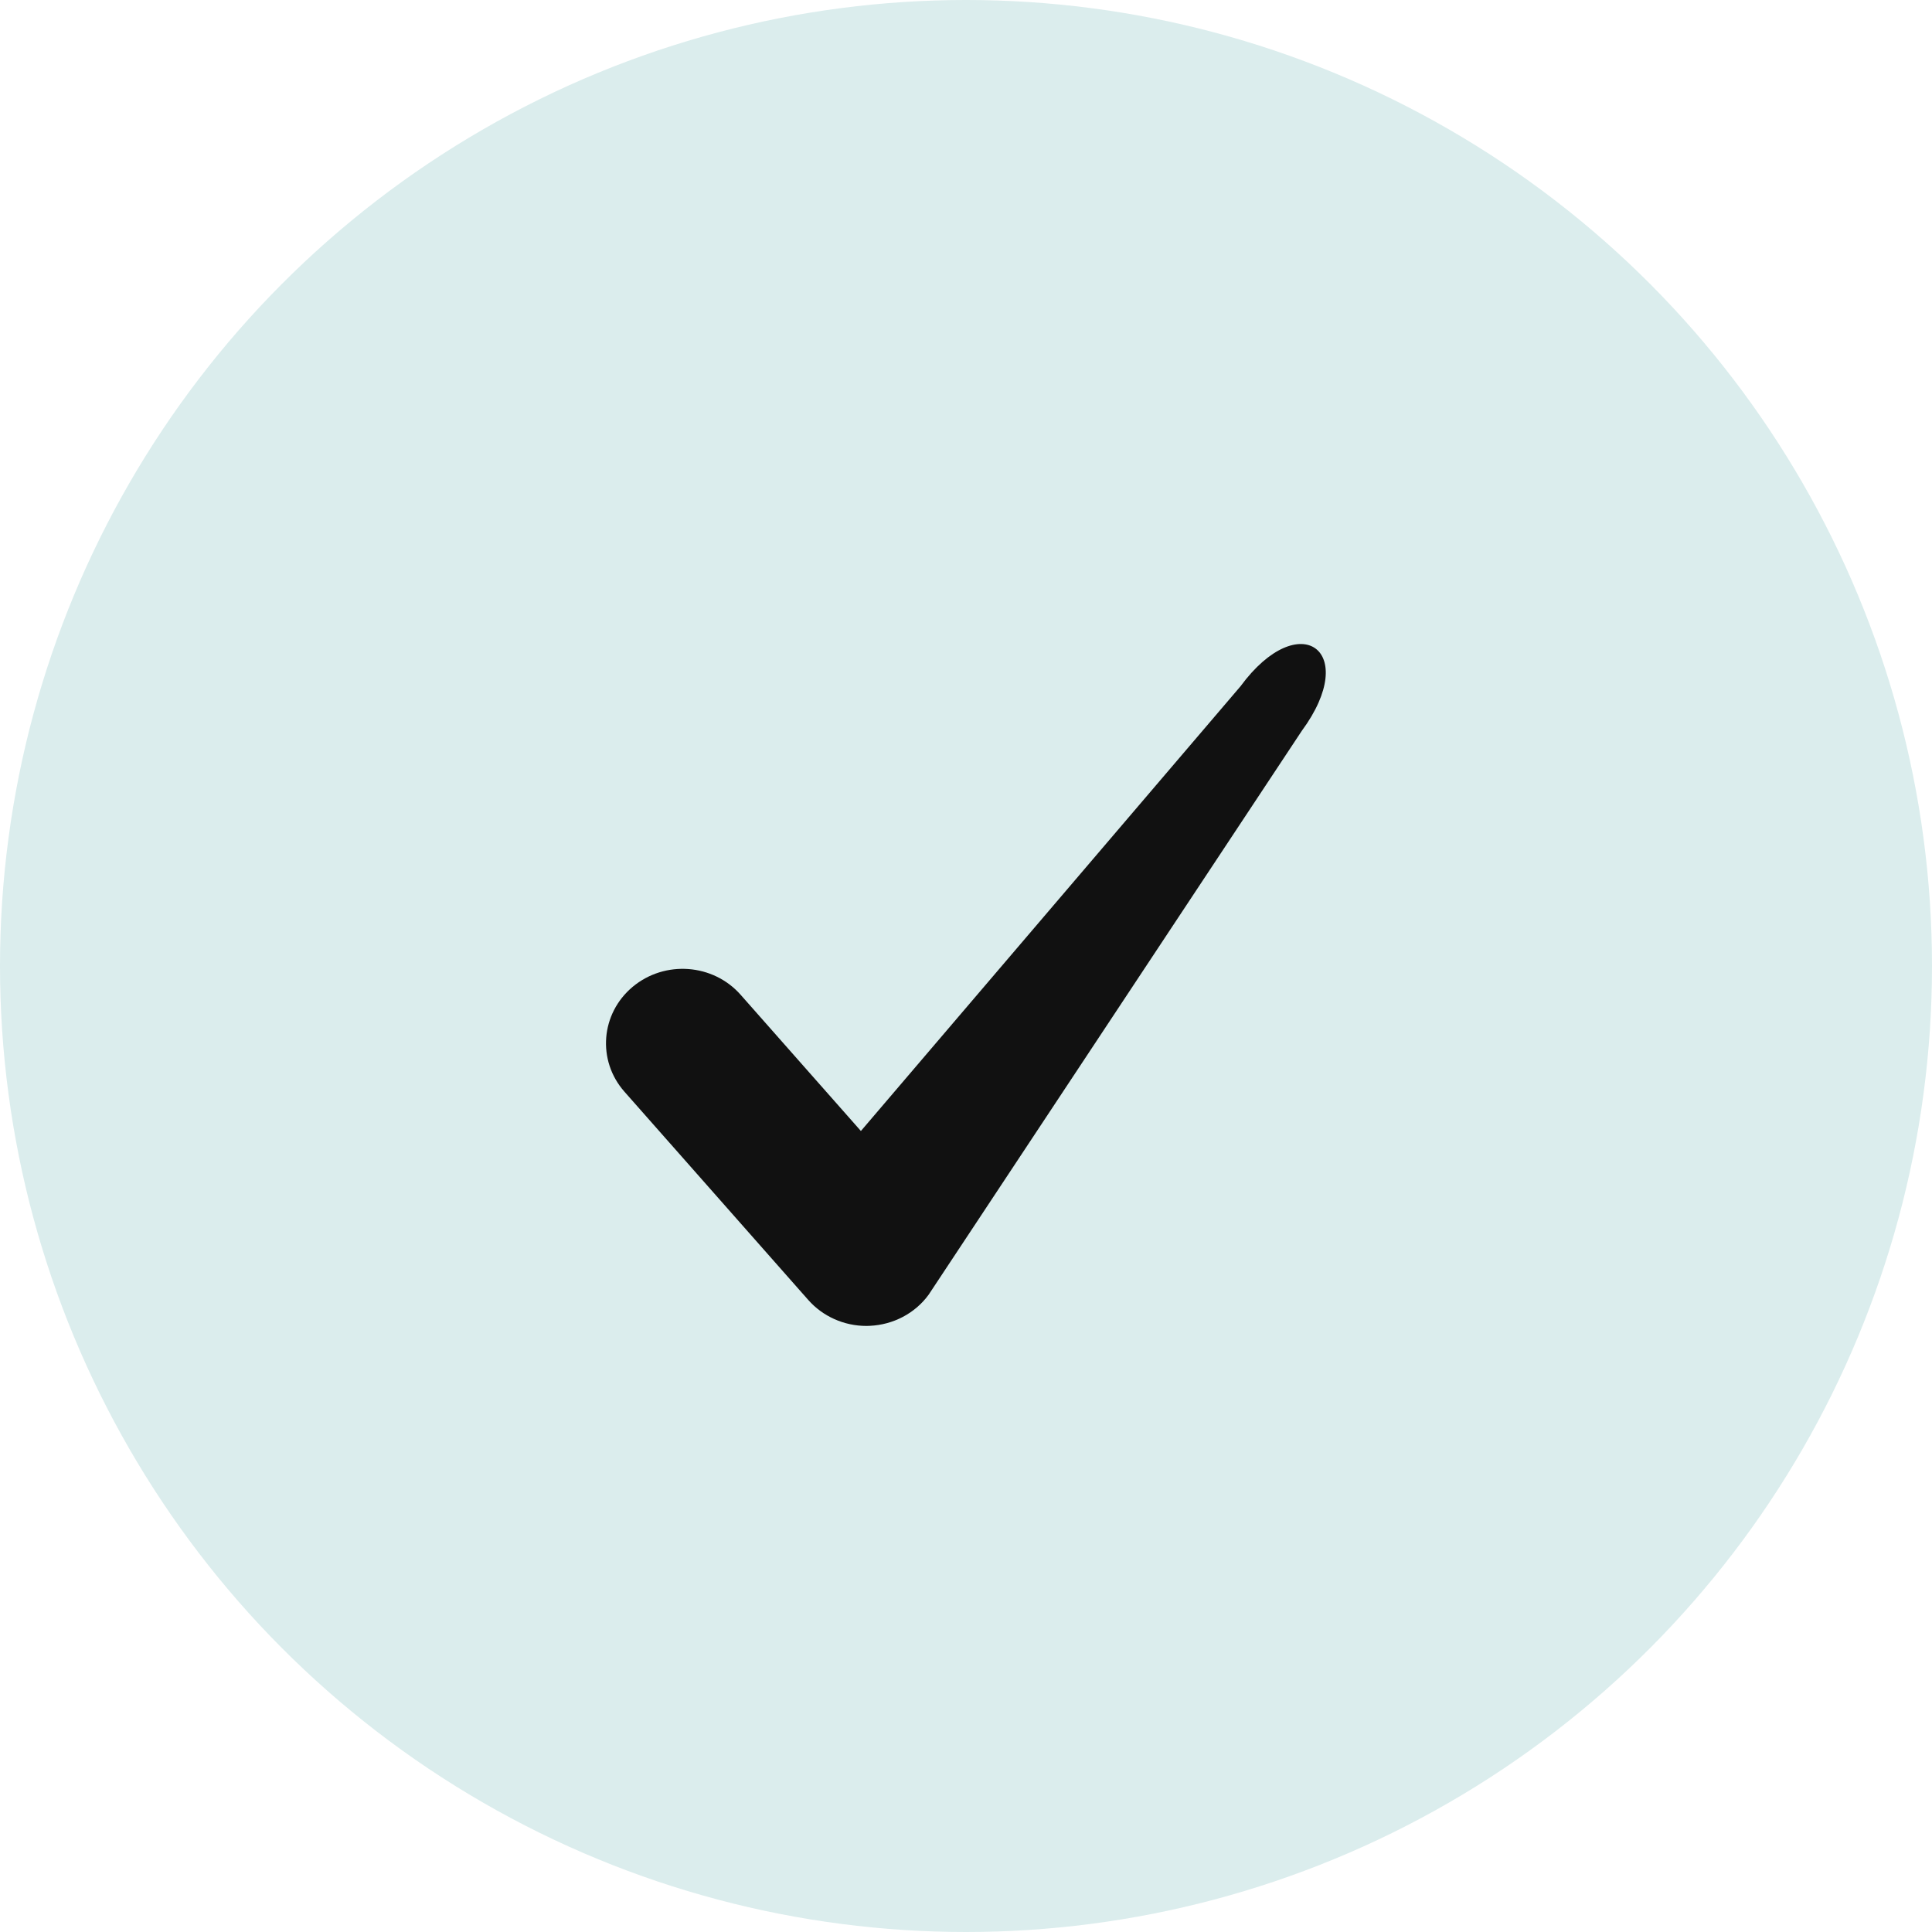 <svg width="20" height="20" viewBox="0 0 20 20" fill="none" xmlns="http://www.w3.org/2000/svg">
<circle cx="10" cy="10" r="10" fill="#DBEDED"/>
<path d="M8.969 13.726C8.738 13.726 8.518 13.628 8.367 13.457L6.464 11.301C6.179 10.978 6.218 10.492 6.55 10.215C6.883 9.938 7.383 9.975 7.668 10.299L8.912 11.708L12.842 7.104C13.451 6.276 14.088 6.734 13.476 7.566L9.613 13.403C9.472 13.596 9.247 13.714 9.003 13.725C8.992 13.725 8.98 13.726 8.969 13.726Z" fill="#111111"/>
</svg>
